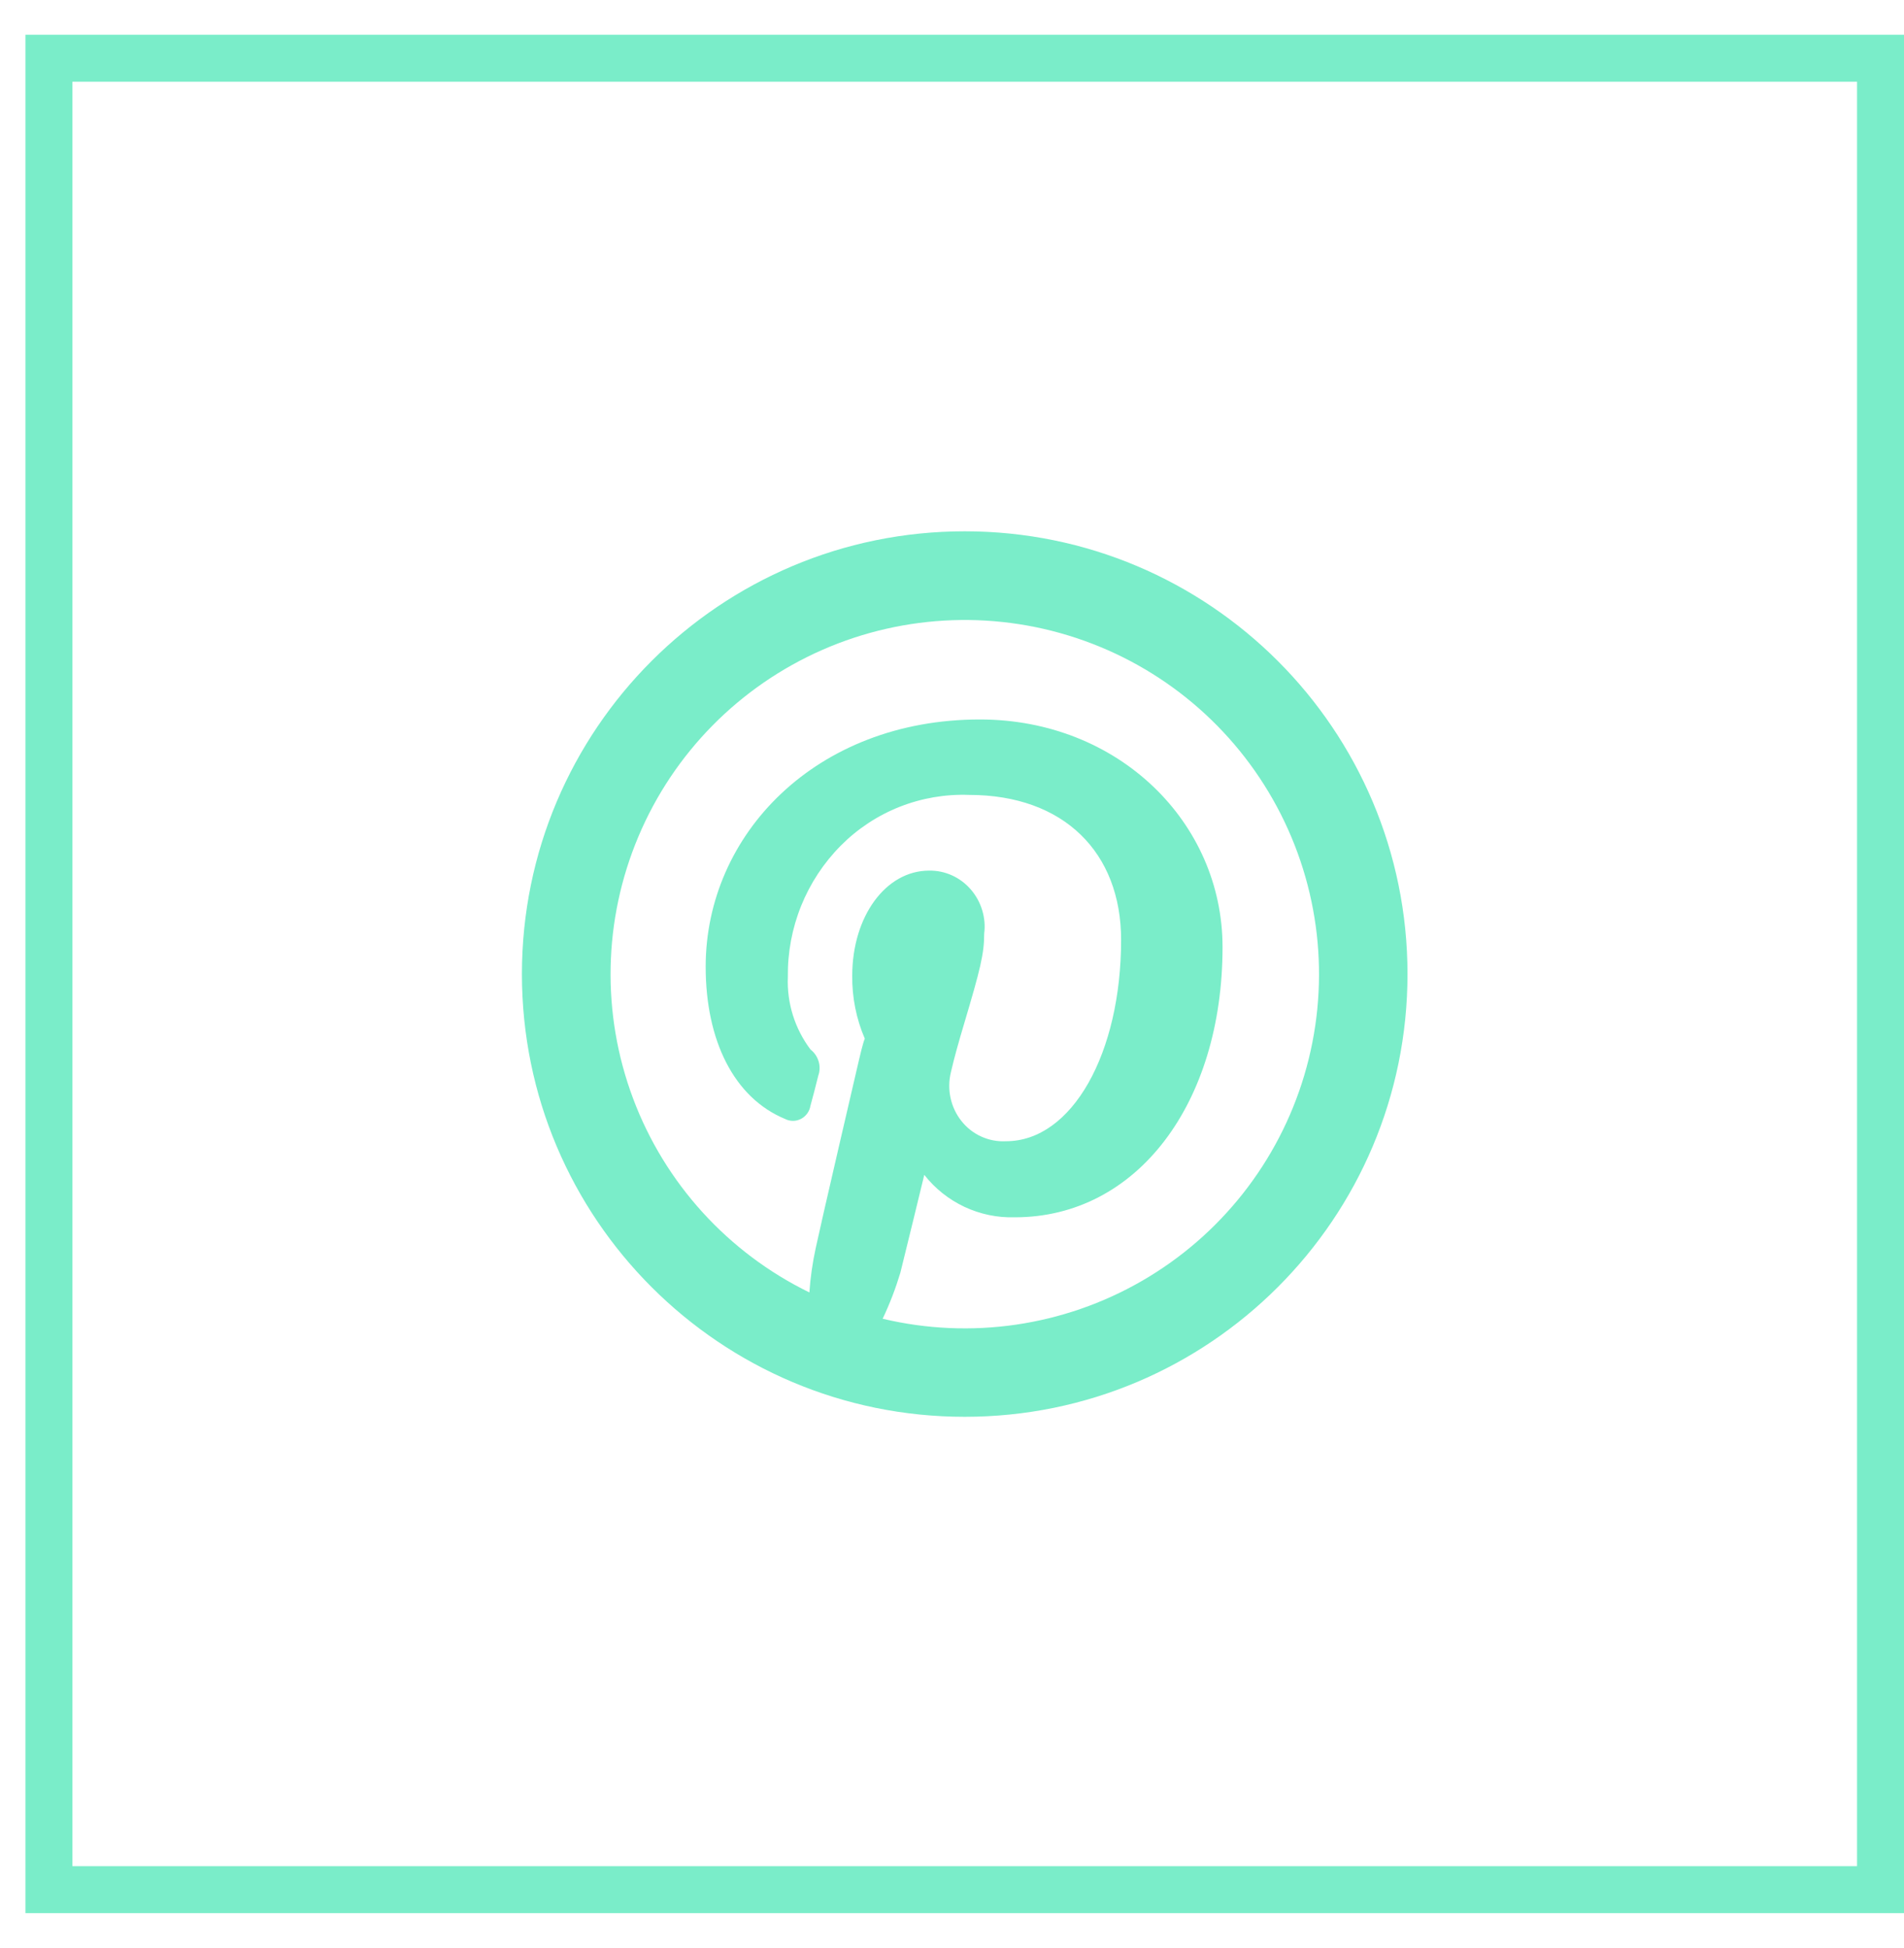 <svg width="43" height="44" viewBox="0 0 43 44" fill="none" xmlns="http://www.w3.org/2000/svg">
<rect x="1.105" y="1.315" width="41.365" height="41.365" stroke="#7AEDC9" stroke-width="1.061"/>
<path d="M18.279 29.191C18.302 28.854 18.35 28.521 18.422 28.19C18.485 27.895 18.676 27.06 18.956 25.85L18.963 25.82L19.35 24.152C19.429 23.812 19.49 23.548 19.531 23.46C19.338 23.011 19.241 22.526 19.247 22.037C19.247 20.7 20.003 19.664 20.983 19.664C21.343 19.658 21.687 19.814 21.925 20.09C22.163 20.366 22.273 20.733 22.227 21.086C22.227 21.539 22.142 21.884 21.774 23.121C21.717 23.311 21.662 23.501 21.609 23.692C21.561 23.865 21.516 24.039 21.476 24.214C21.38 24.6 21.468 25.011 21.713 25.319C21.832 25.47 21.985 25.591 22.16 25.67C22.335 25.75 22.527 25.786 22.719 25.776C24.211 25.776 25.319 23.791 25.319 21.228C25.319 19.258 24.029 17.954 21.887 17.954C21.351 17.934 20.816 18.026 20.317 18.223C19.819 18.42 19.366 18.719 18.988 19.1C18.602 19.489 18.298 19.952 18.093 20.46C17.888 20.969 17.786 21.513 17.793 22.061C17.768 22.652 17.949 23.233 18.305 23.705C18.486 23.845 18.555 24.088 18.48 24.295C18.439 24.463 18.34 24.847 18.303 24.975C18.293 25.038 18.268 25.097 18.231 25.149C18.193 25.2 18.145 25.243 18.088 25.272C18.033 25.3 17.973 25.315 17.911 25.316C17.849 25.316 17.788 25.302 17.733 25.274C16.573 24.795 15.937 23.496 15.937 21.834C15.937 18.849 18.428 16.25 22.129 16.25C25.264 16.25 27.61 18.579 27.61 21.39C27.61 24.922 25.678 27.494 22.92 27.494C22.528 27.506 22.138 27.425 21.783 27.259C21.427 27.092 21.116 26.844 20.874 26.535L20.831 26.712L20.624 27.564L20.622 27.572C20.476 28.172 20.374 28.589 20.334 28.745C20.227 29.101 20.094 29.448 19.934 29.785C21.924 30.259 24.02 29.953 25.791 28.93C27.562 27.907 28.874 26.244 29.457 24.283C30.04 22.322 29.85 20.213 28.925 18.388C28.001 16.563 26.413 15.162 24.487 14.472C22.562 13.782 20.445 13.856 18.572 14.678C16.699 15.501 15.212 17.009 14.418 18.894C13.623 20.779 13.58 22.897 14.298 24.812C15.016 26.727 16.441 28.294 18.279 29.191ZM21.787 32C16.264 32 11.787 27.523 11.787 22C11.787 16.477 16.264 12 21.787 12C27.31 12 31.787 16.477 31.787 22C31.787 27.523 27.31 32 21.787 32Z" fill="#7AEDC9"/>
</svg>
